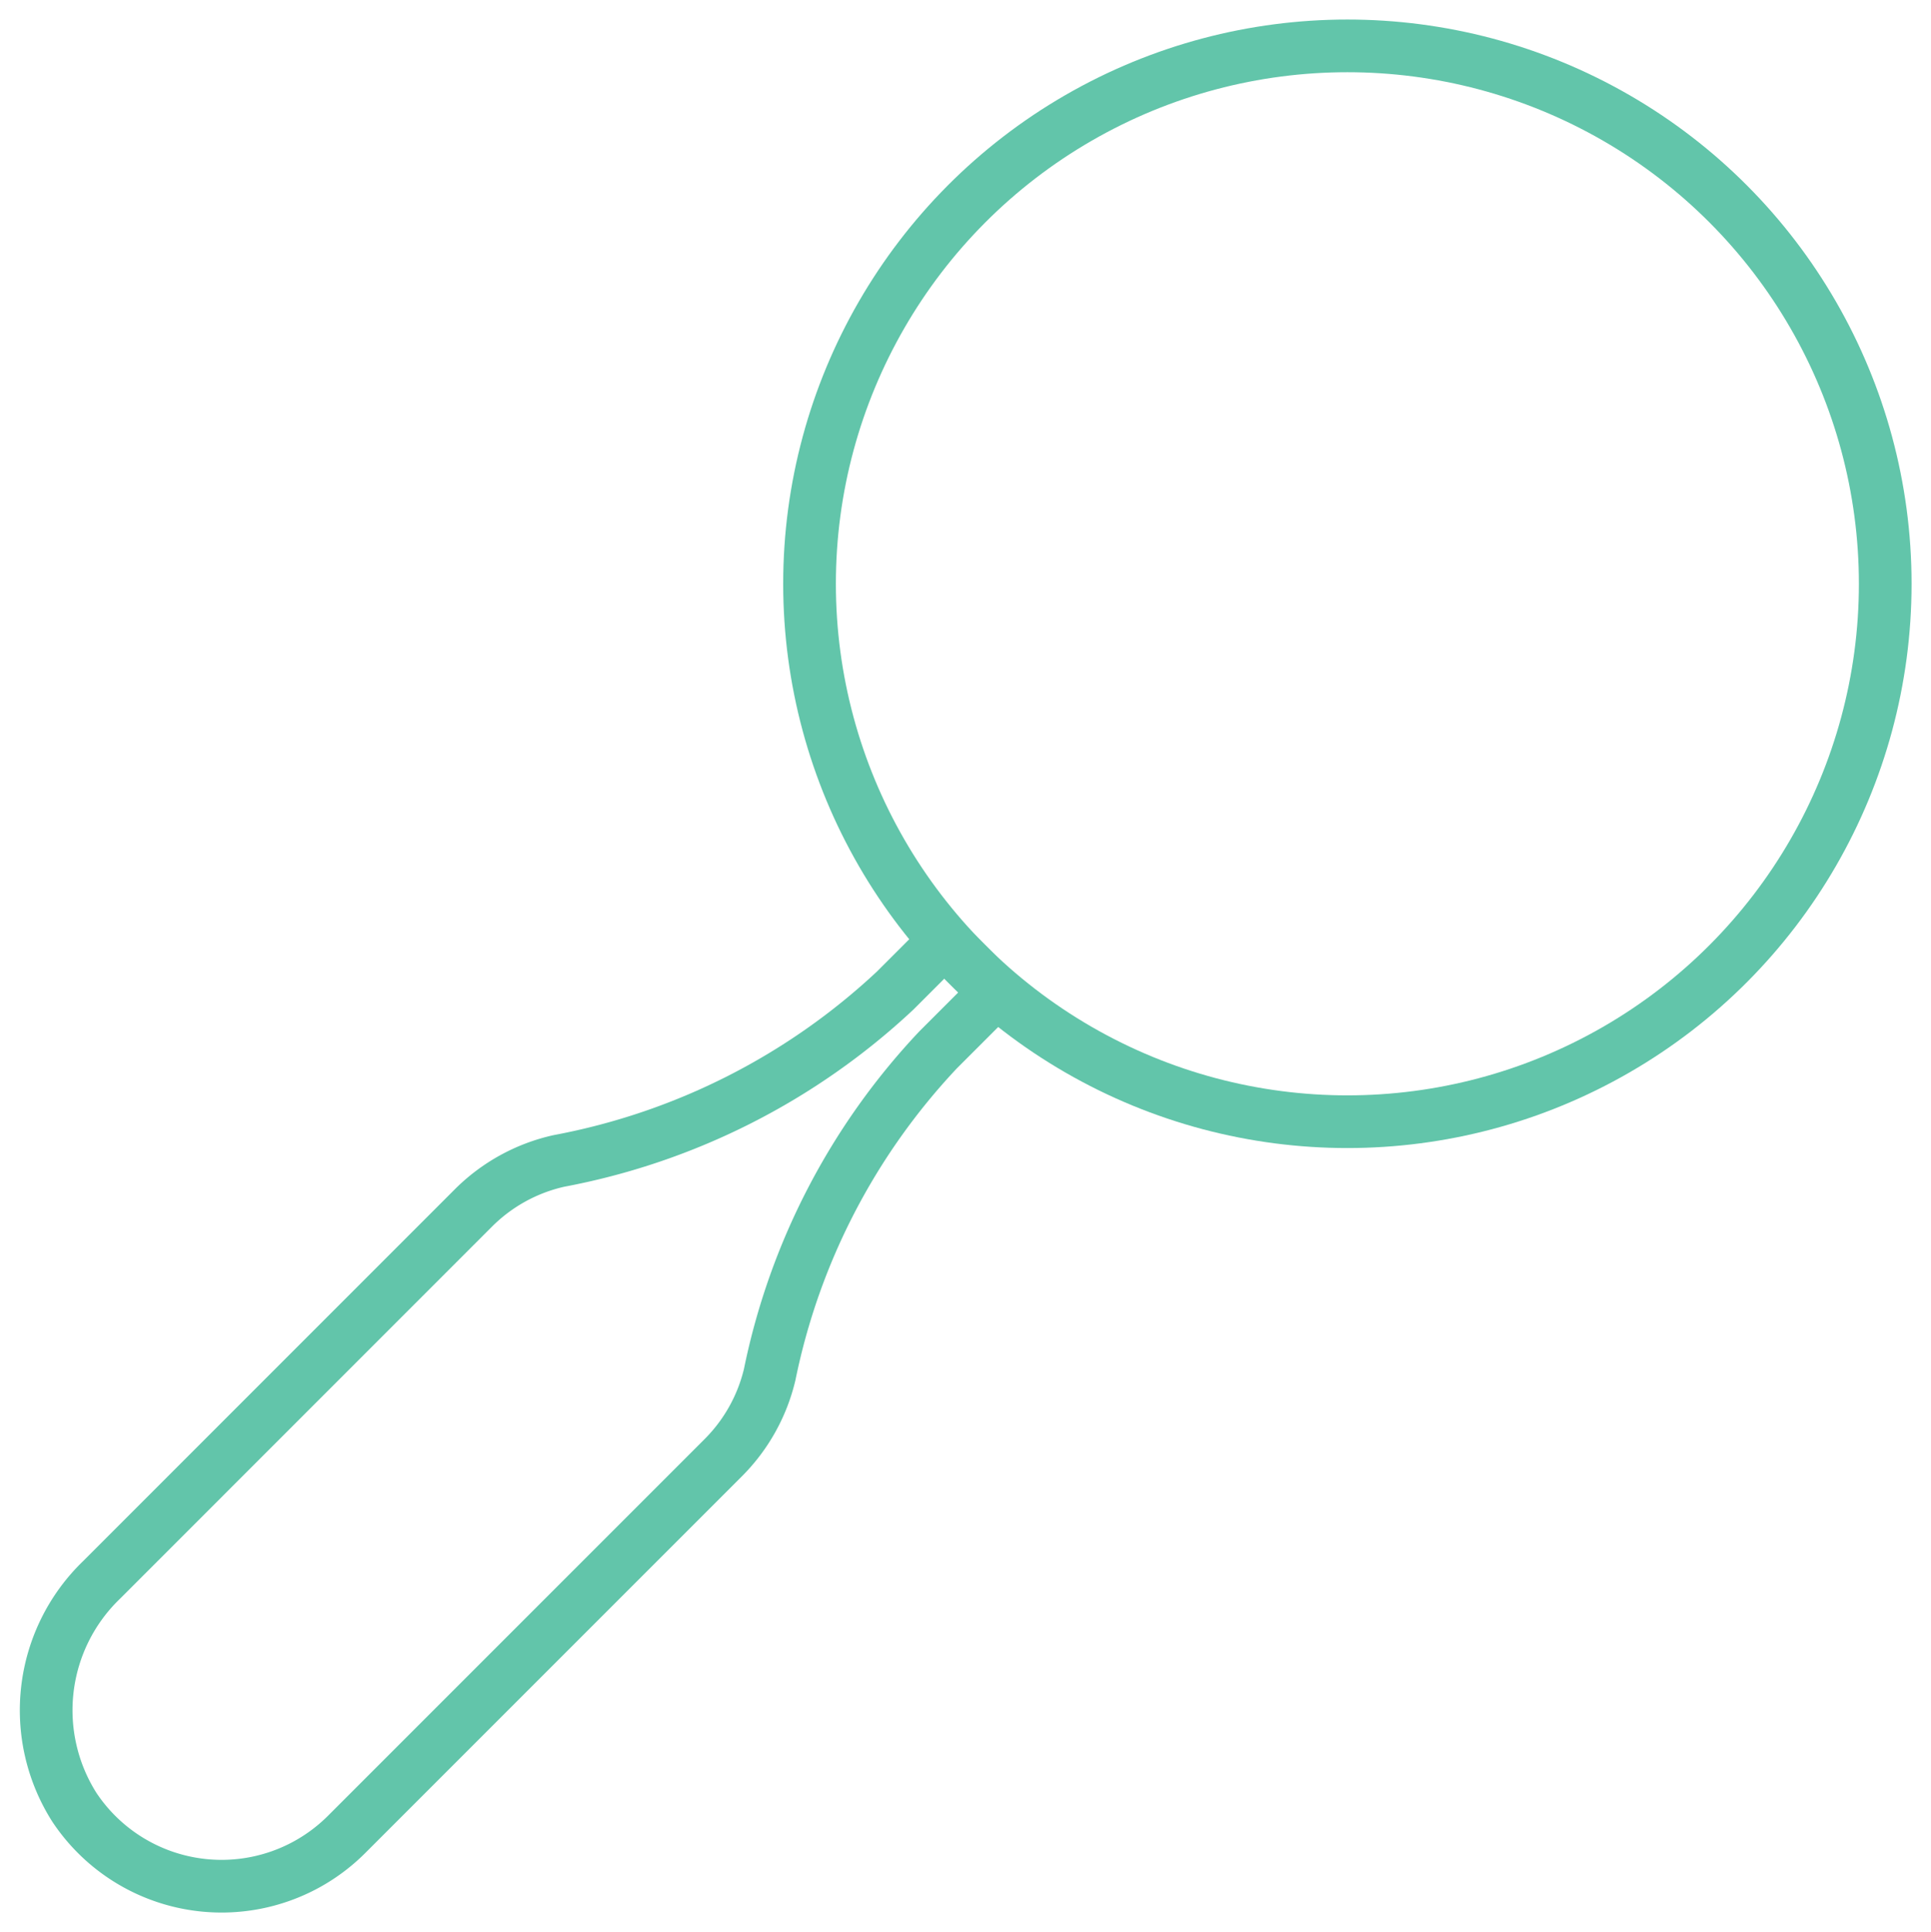<svg xmlns="http://www.w3.org/2000/svg" xmlns:xlink="http://www.w3.org/1999/xlink" width="54.977" height="55" viewBox="0 0 54.977 55">
  <defs>
    <clipPath id="clip-path">
      <rect id="Rectangle_65" data-name="Rectangle 65" width="54.977" height="55" fill="none"/>
    </clipPath>
  </defs>
  <g id="Icon_infos_pratiques" data-name="Icon infos pratiques" clip-path="url(#clip-path)">
    <circle id="Ellipse_6" data-name="Ellipse 6" cx="15.313" cy="15.313" r="15.313" transform="translate(23.048 1.306)" fill="none" stroke="#62c5aa" stroke-linecap="round" stroke-linejoin="round" stroke-width="1.5"/>
    <path id="Tracé_145" data-name="Tracé 145" d="M21.36,27.732a19,19,0,0,1,4.794-9.239l1.633-1.633-1.456-1.454-1.4,1.4a19.181,19.181,0,0,1-9.574,4.85A4.979,4.979,0,0,0,12.918,23L2.333,33.587a5.153,5.153,0,0,0-.769,6.471,5.033,5.033,0,0,0,7.748.771L20.029,30.112A4.973,4.973,0,0,0,21.36,27.732Z" transform="translate(0.555 11.393)" fill="none" stroke="#62c5aa" stroke-linecap="round" stroke-linejoin="round" stroke-width="1.5"/>
  </g>
</svg>
